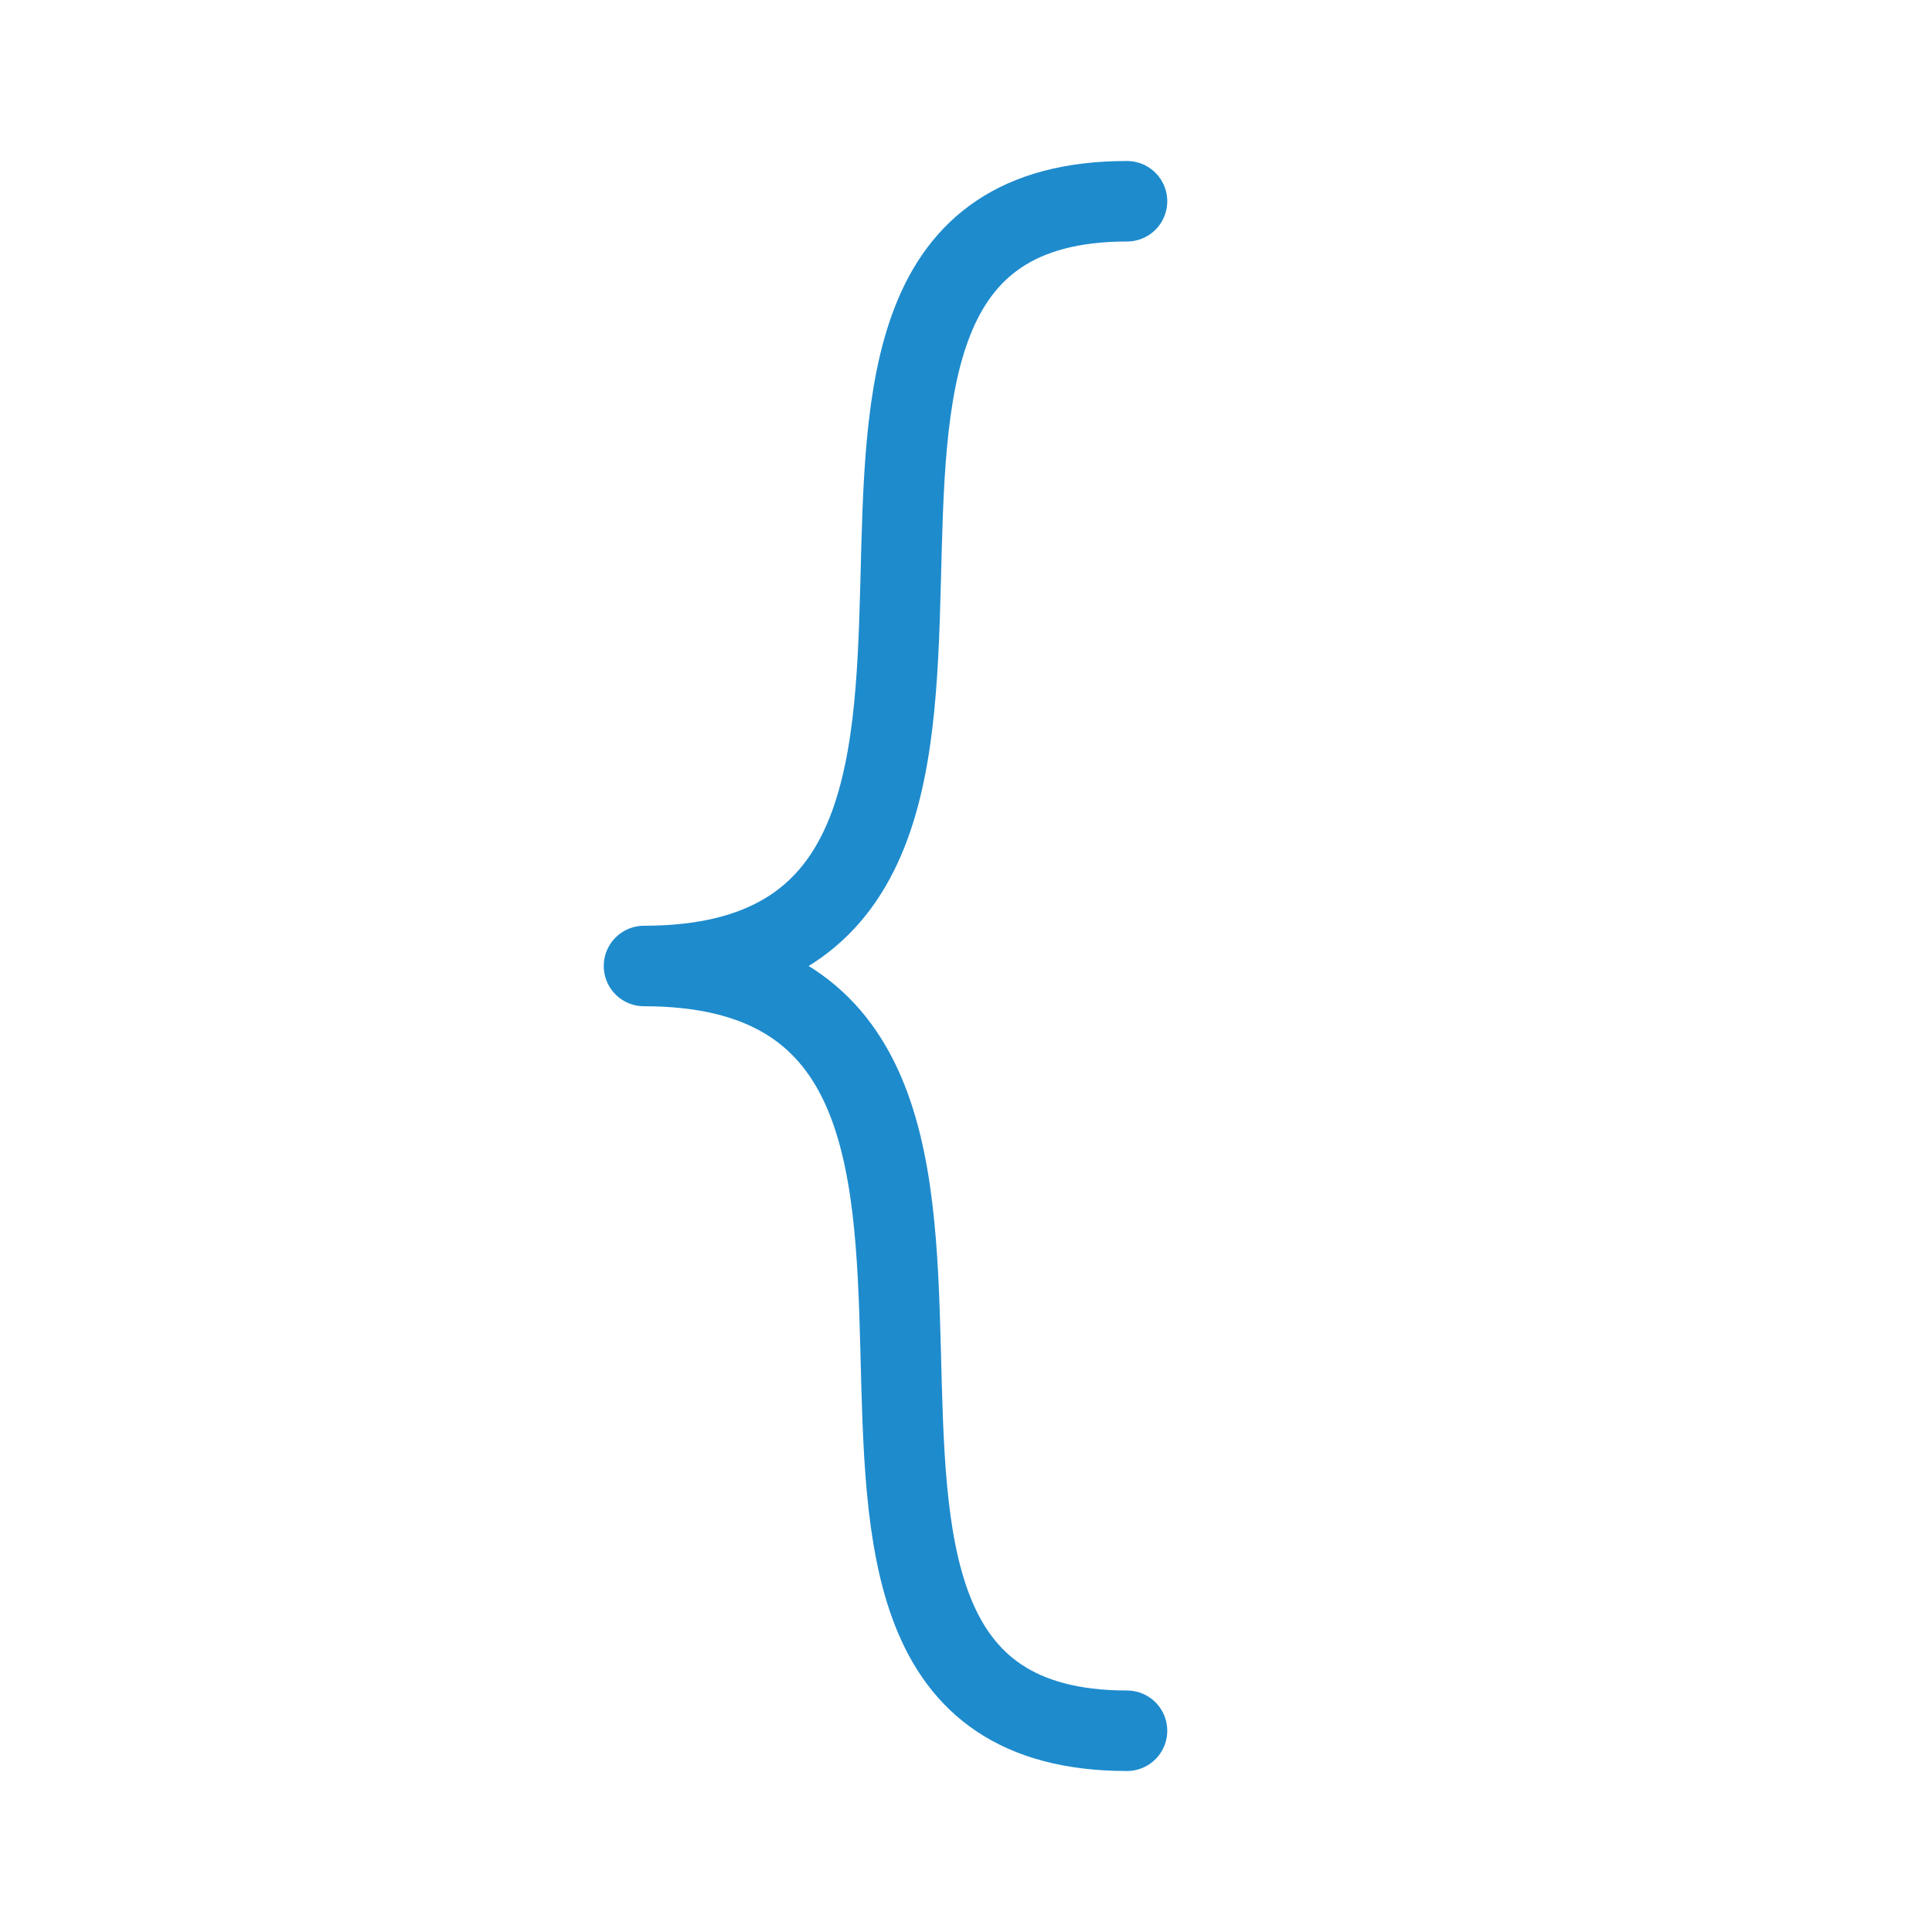 <?xml-stylesheet type="text/css" href="icons.css" ?>
<svg viewBox="0 0 24 24" xmlns="http://www.w3.org/2000/svg">
  <path
	 id="ShapeColor-line" 
     d="m 14,2.5 c -5.5,0 0,9.5 -6,9.5 6,0 0.5,9.5 6,9.5"
     fill="none"
	 stroke="#1e8bcd" 
	 stroke-linecap="round" 
	 stroke-linejoin="round"
     />
</svg>
